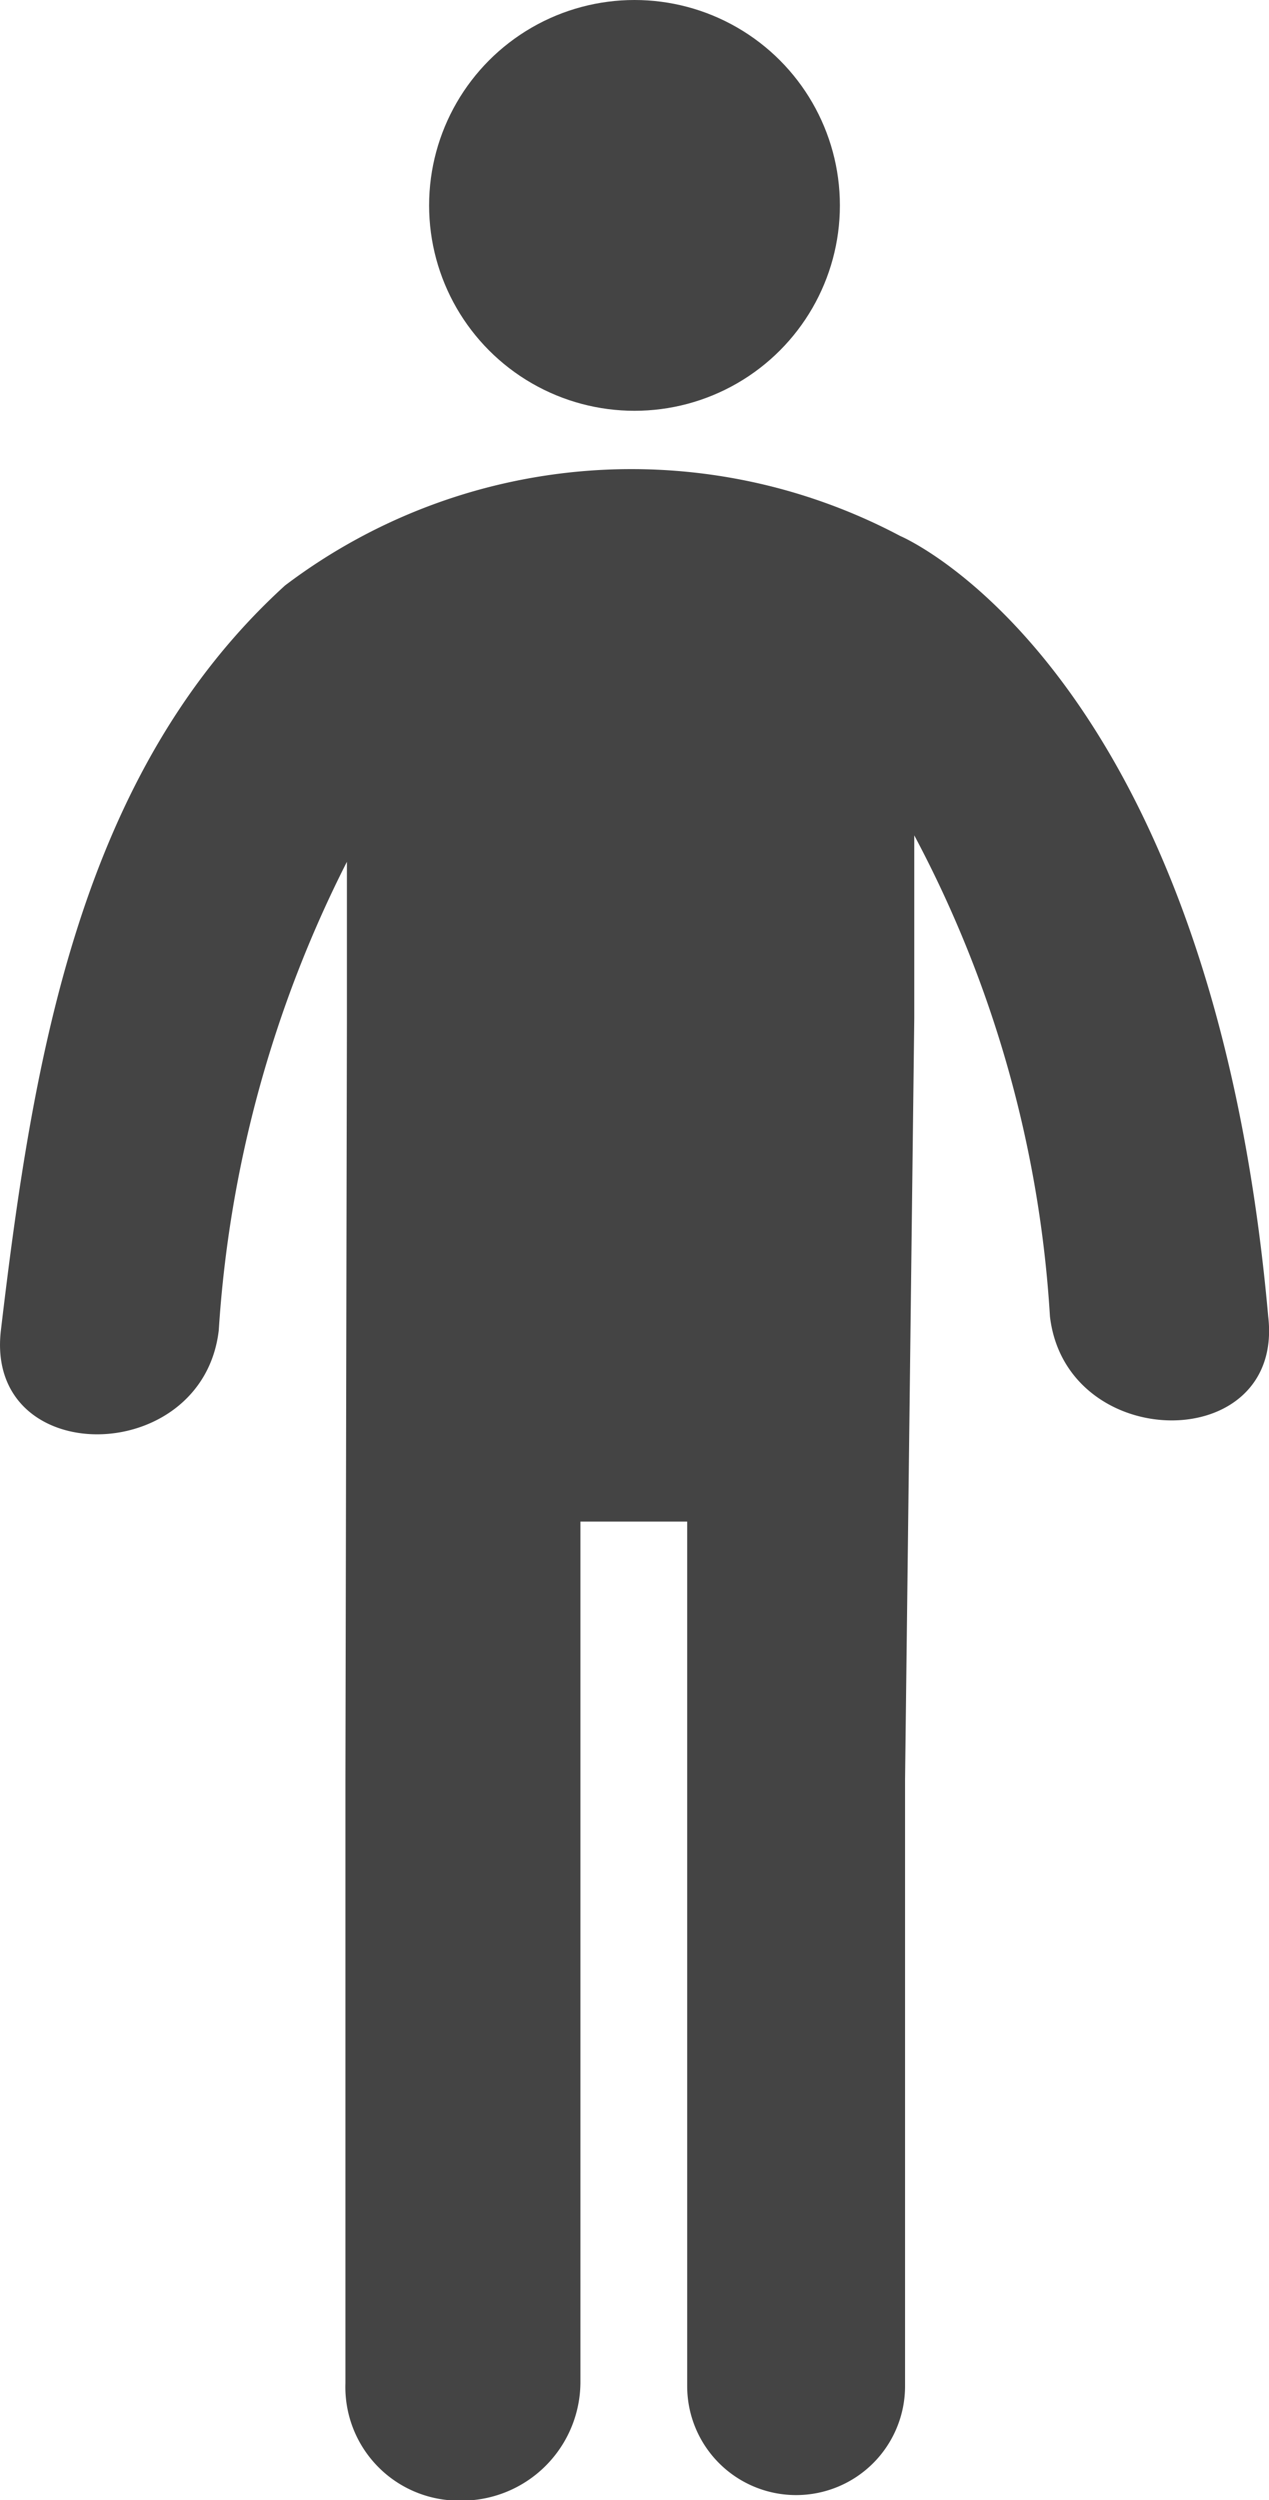 <svg xmlns="http://www.w3.org/2000/svg" width="12.814" height="25.244" viewBox="0 0 12.814 25.244">
  <g id="human" transform="translate(0 0)">
    <g id="Group_1055" data-name="Group 1055" transform="translate(0 0)">
      <ellipse id="Ellipse_68" data-name="Ellipse 68" cx="2.074" cy="2.074" rx="2.074" ry="2.074" transform="translate(4.333)" fill="#444"/>
      <path id="Path_1685" data-name="Path 1685" d="M25.942,18.564c-.585-6.57-3.716-7.881-3.716-7.881a5.793,5.793,0,0,0-6.212.5c-2.065,1.88-2.542,4.749-2.869,7.521-.165,1.409,2.038,1.391,2.2,0a12.149,12.149,0,0,1,1.294-4.731l0,1.6-.015,7.674v6.088a1.147,1.147,0,0,0,1.153,1.186,1.2,1.2,0,0,0,1.22-1.186v-8.7h1.078v8.73a1.1,1.1,0,0,0,2.2,0V23.241l.093-7.689c0-.734,0-1.39,0-1.846a11.84,11.84,0,0,1,1.37,4.857C23.9,19.955,26.107,19.972,25.942,18.564Z" transform="translate(-13.136 -5.271)" fill="#444"/>
    </g>
  </g>
</svg>
